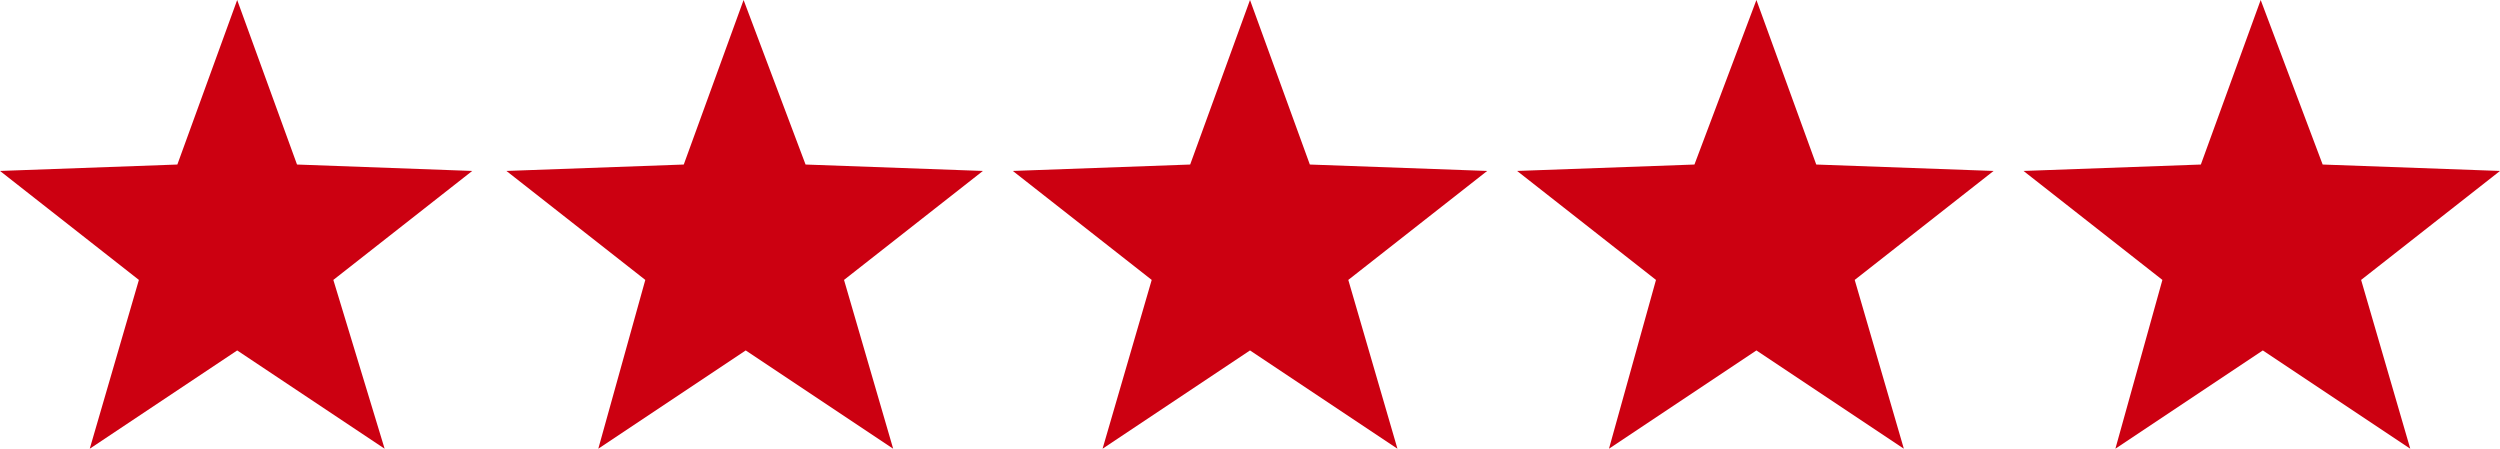 <?xml version="1.0" encoding="UTF-8"?>
<svg id="Layer_1" xmlns="http://www.w3.org/2000/svg" version="1.1" viewBox="0 0 117 21">
  <!-- Generator: Adobe Illustrator 29.0.0, SVG Export Plug-In . SVG Version: 2.1.0 Build 186)  -->
  <defs>
    <style>
      .st0 {
        fill: #c01;
      }
    </style>
  </defs>
  <g id="stars">
    <path id="Path_2550" class="st0" d="M11.1,0l-2.8,7.7-8.3.3,6.5,5.1-2.3,7.9,6.9-4.6,6.9,4.6-2.4-7.9,6.5-5.1-8.2-.3L11.1,0Z"/>
    <path id="Path_2551" class="st0" d="M34.8,0l-2.8,7.7-8.3.3,6.5,5.1-2.2,7.9,6.9-4.6,6.9,4.6-2.3-7.9,6.5-5.1-8.3-.3-2.9-7.7Z"/>
    <path id="Path_2552" class="st0" d="M58.5,0l-2.8,7.7-8.3.3,6.5,5.1-2.3,7.9,6.9-4.6,6.9,4.6-2.3-7.9,6.5-5.1-8.3-.3-2.8-7.7Z"/>
    <path id="Path_2553" class="st0" d="M82.2,0l-2.9,7.7-8.3.3,6.5,5.1-2.2,7.9,6.9-4.6,6.9,4.6-2.3-7.9,6.5-5.1-8.3-.3-2.8-7.7Z"/>
    <path id="Path_2554" class="st0" d="M105.8,0l-2.8,7.7-8.3.3,6.5,5.1-2.2,7.9,6.9-4.6,6.9,4.6-2.3-7.9,6.5-5.1-8.3-.3-2.9-7.7Z"/>
  </g>
</svg>
